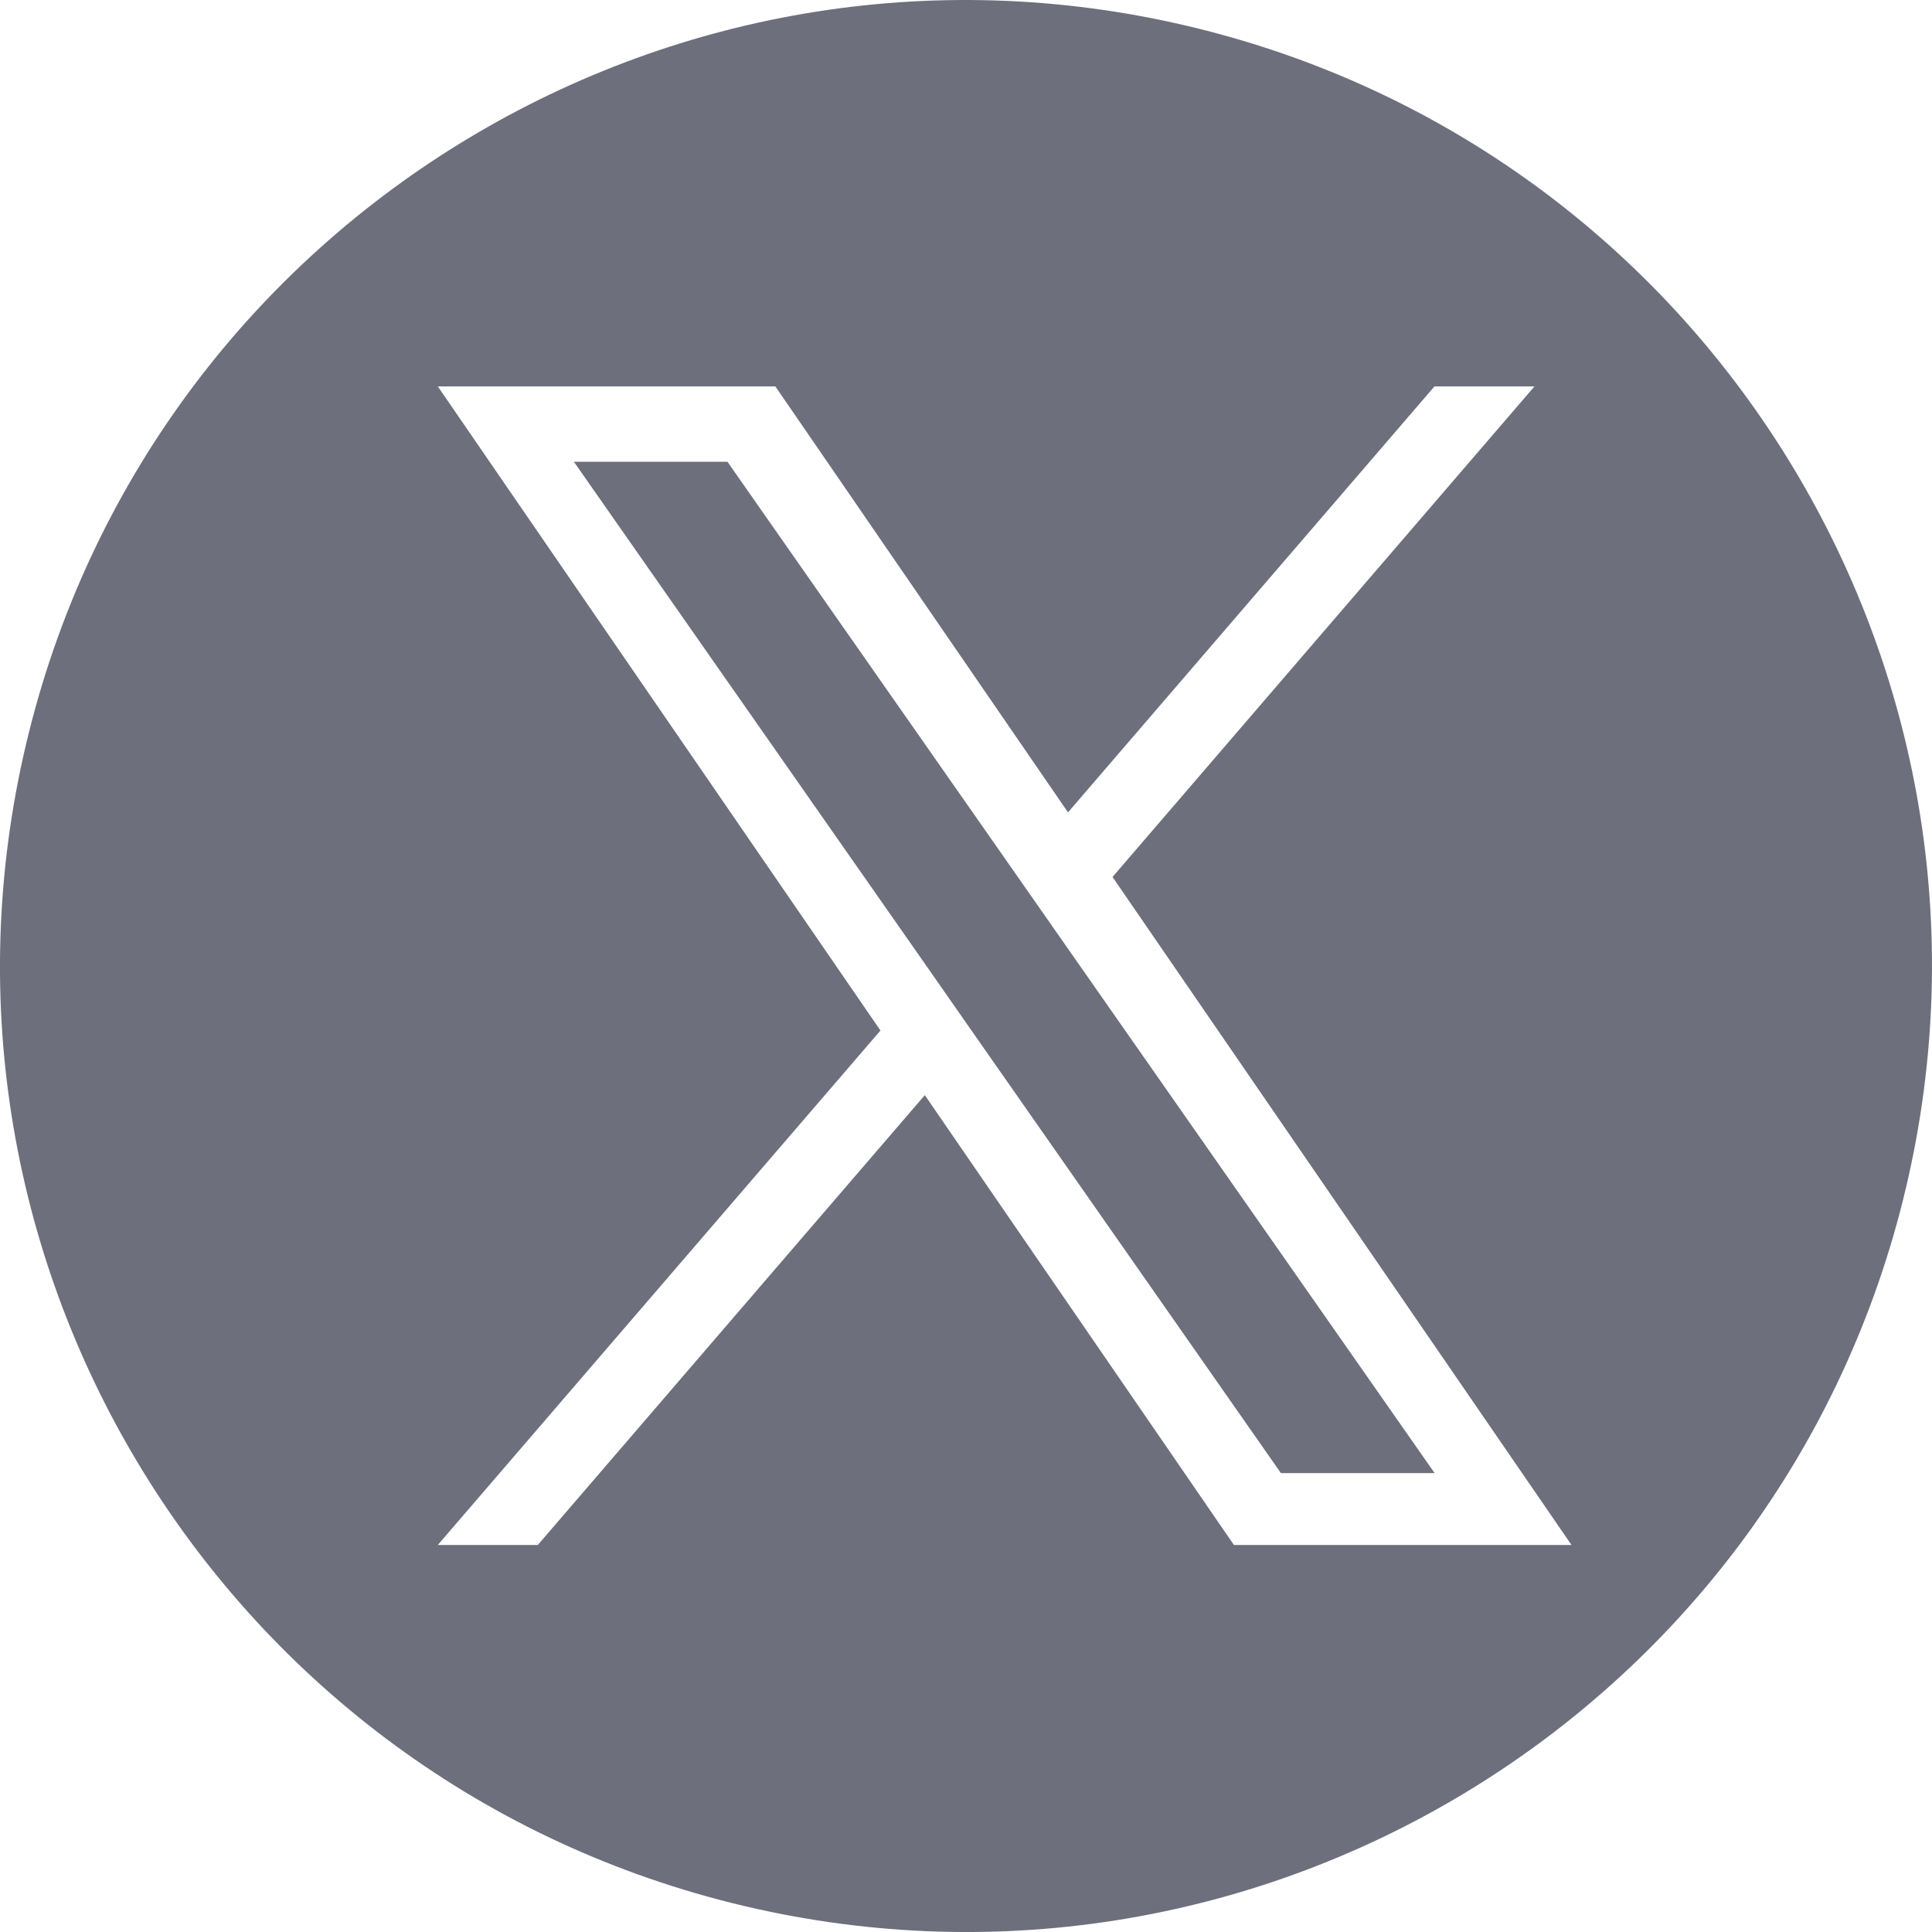 <svg width="25" height="25" viewBox="0 0 25 25" fill="none" xmlns="http://www.w3.org/2000/svg">
<path d="M0.374 9.478C2.043 2.78 8.826 -1.295 15.523 0.374C22.22 2.043 26.295 8.827 24.626 15.523C22.956 22.22 16.173 26.296 9.475 24.626C2.78 22.956 -1.296 16.173 0.374 9.478ZM11.393 13.335L5.665 19.992H6.959L11.967 14.171L15.967 19.992H20.335L14.396 11.348L19.856 5H18.562L13.82 10.512L10.033 5H5.665L11.393 13.335ZM13.14 11.304L13.72 12.134L18.564 19.062H16.575L12.623 13.409L12.043 12.578L7.426 5.975H9.413L13.14 11.304Z" fill="#6D6F7C"/>
</svg>
